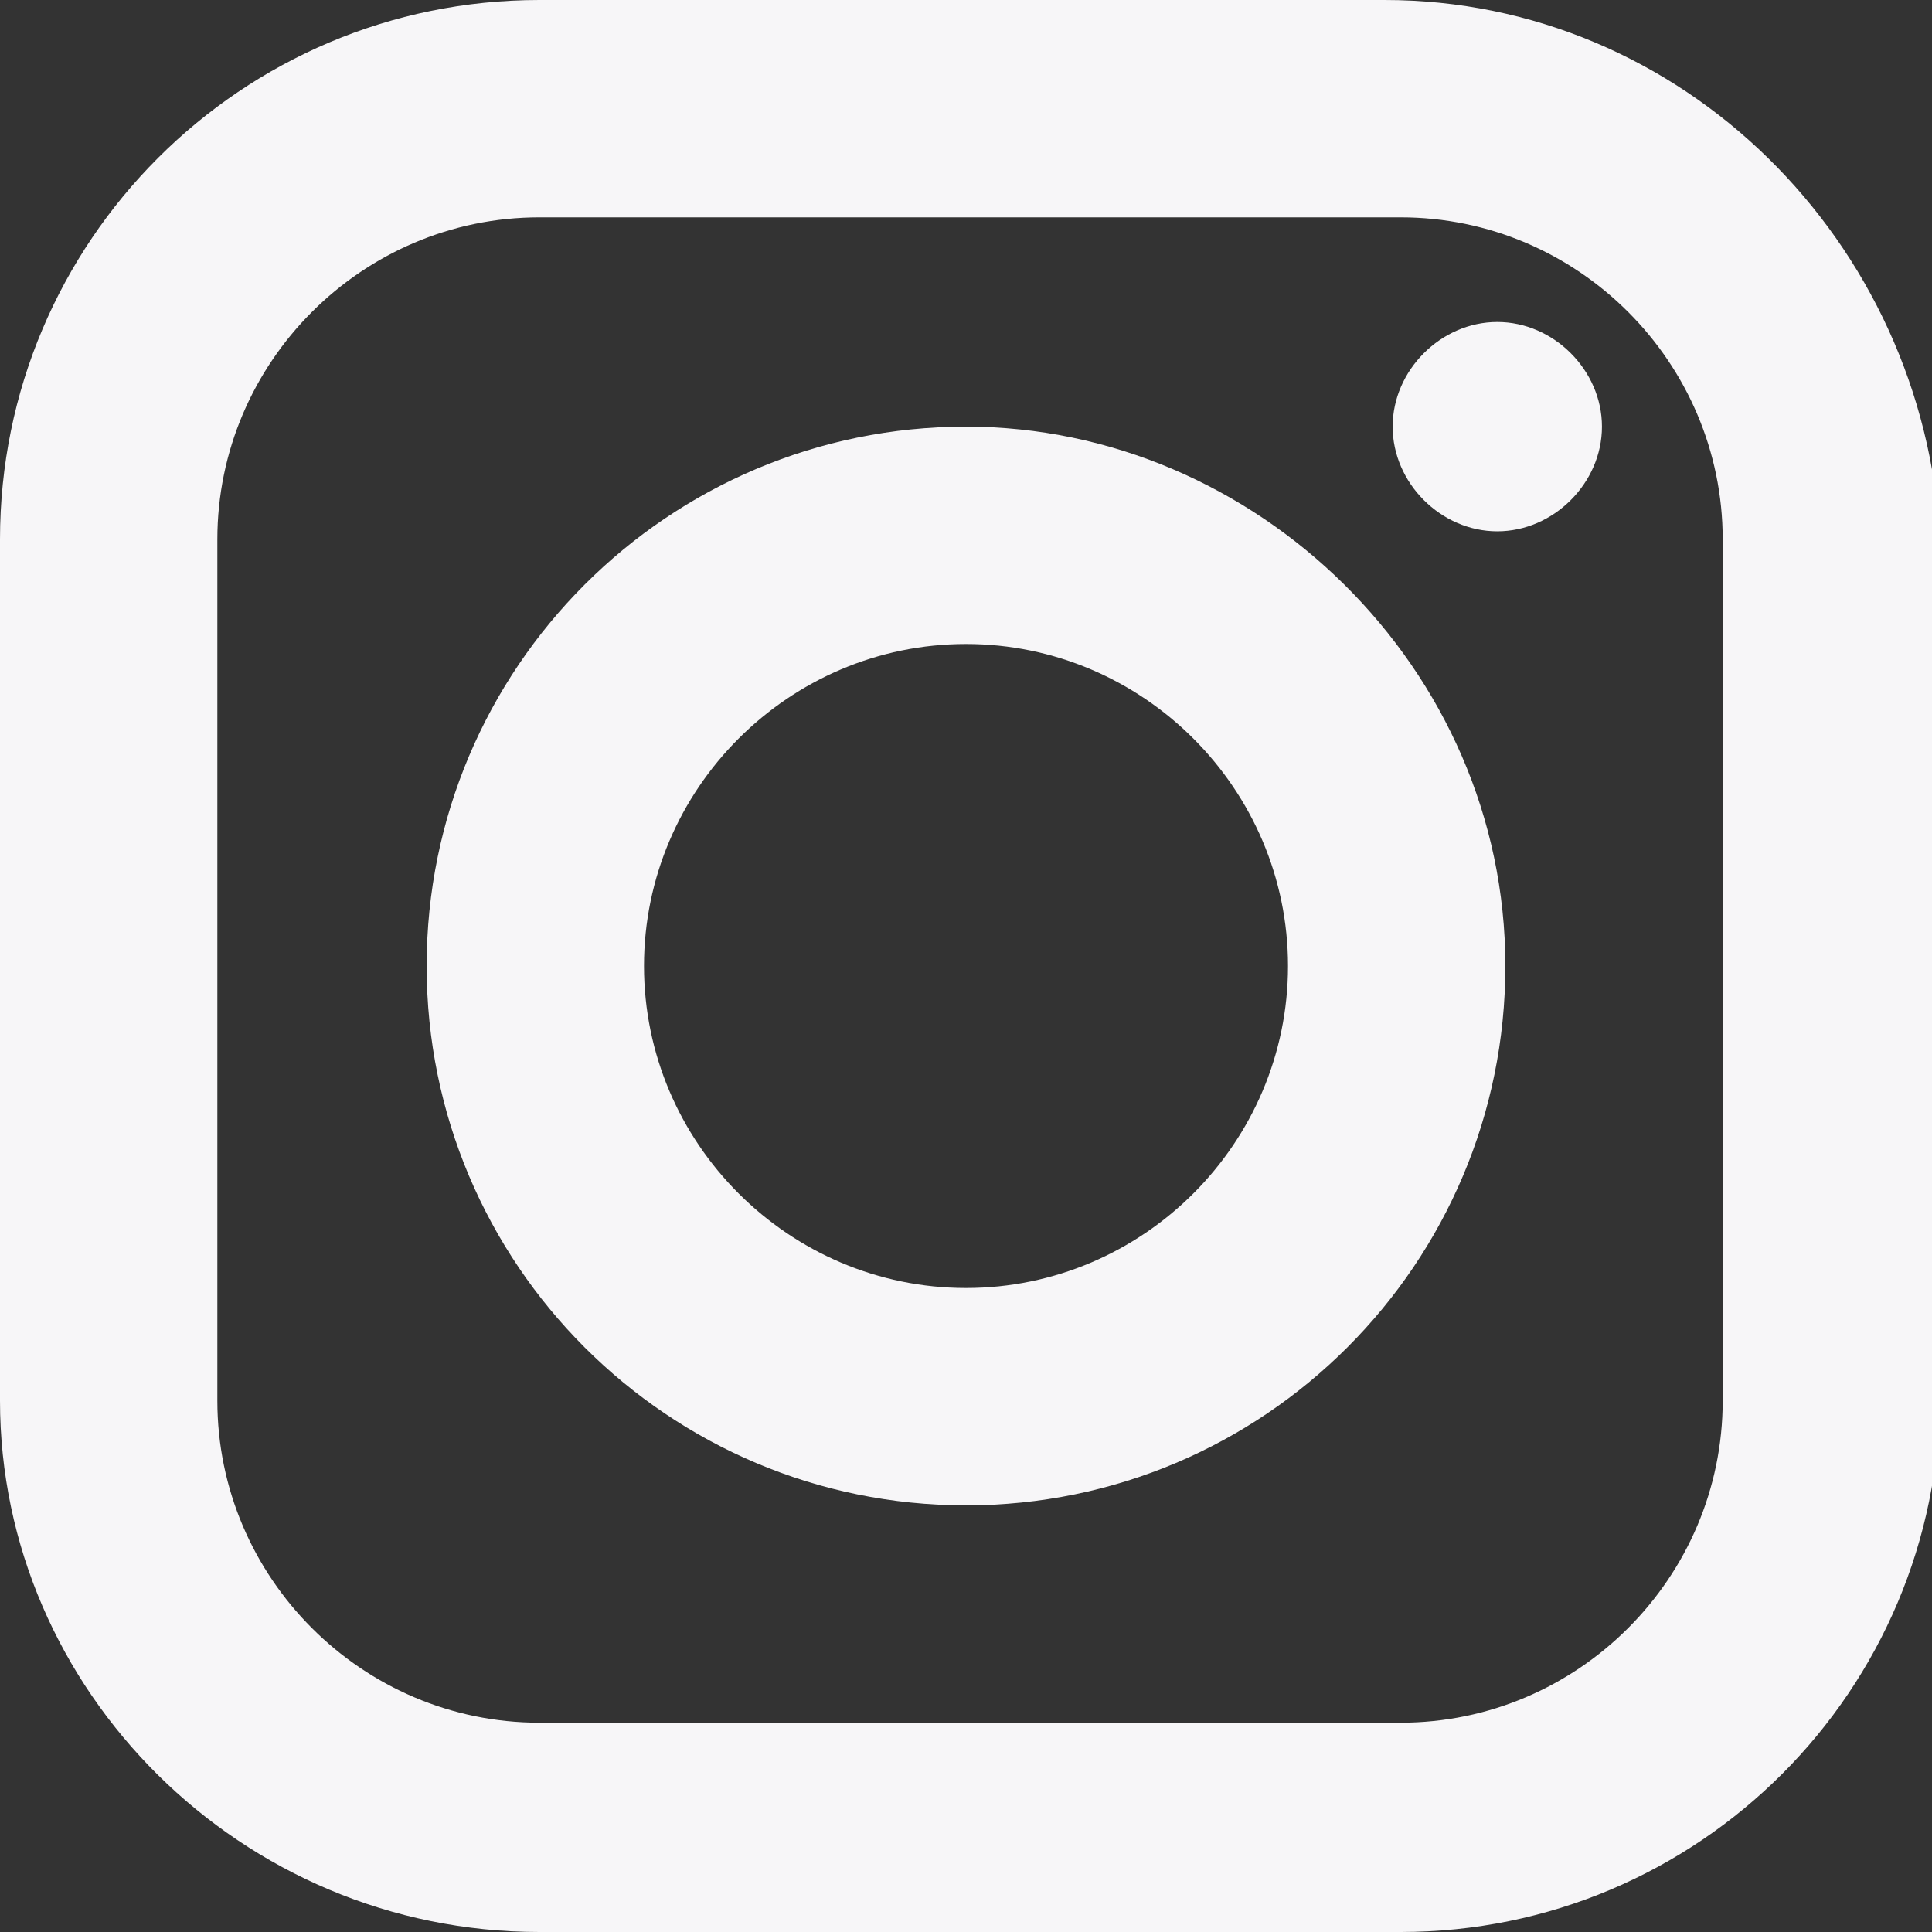 <?xml version="1.0" encoding="utf-8"?>
<!-- Generator: Adobe Illustrator 27.9.0, SVG Export Plug-In . SVG Version: 6.00 Build 0)  -->
<svg version="1.1" id="Layer_1" xmlns="http://www.w3.org/2000/svg" xmlns:xlink="http://www.w3.org/1999/xlink" x="0px" y="0px"
	 viewBox="0 0 24 24" style="enable-background:new 0 0 24 24;" xml:space="preserve">
<rect x="0" y="0" width="24" height="24" fill="#333333" stroke="none"/>
<style type="text/css">
	.st0{fill:#F7F6F8;}
</style>
<path class="st0" d="M6.7,0C3,0,0,3,0,6.7v10.7C0,21,3,24,6.7,24h10.7c3.7,0,6.7-3,6.7-6.7V6.7C23.9,3,20.9,0,17.2,0H6.7z M6.7,2.7
	h10.7c2.2,0,4,1.8,4,4v10.7c0,2.2-1.8,4-4,4H6.7c-2.2,0-4-1.8-4-4V6.7C2.7,4.5,4.5,2.7,6.7,2.7z M18.6,4c-0.7,0-1.3,0.6-1.3,1.3
	s0.6,1.3,1.3,1.3c0.7,0,1.3-0.6,1.3-1.3S19.3,4,18.6,4z M12,5.3c-3.7,0-6.7,3-6.7,6.7s3,6.7,6.7,6.7s6.7-3,6.7-6.7S15.6,5.3,12,5.3z
	 M12,8c2.2,0,4,1.8,4,4s-1.8,4-4,4s-4-1.8-4-4S9.8,8,12,8z"/>
</svg>
